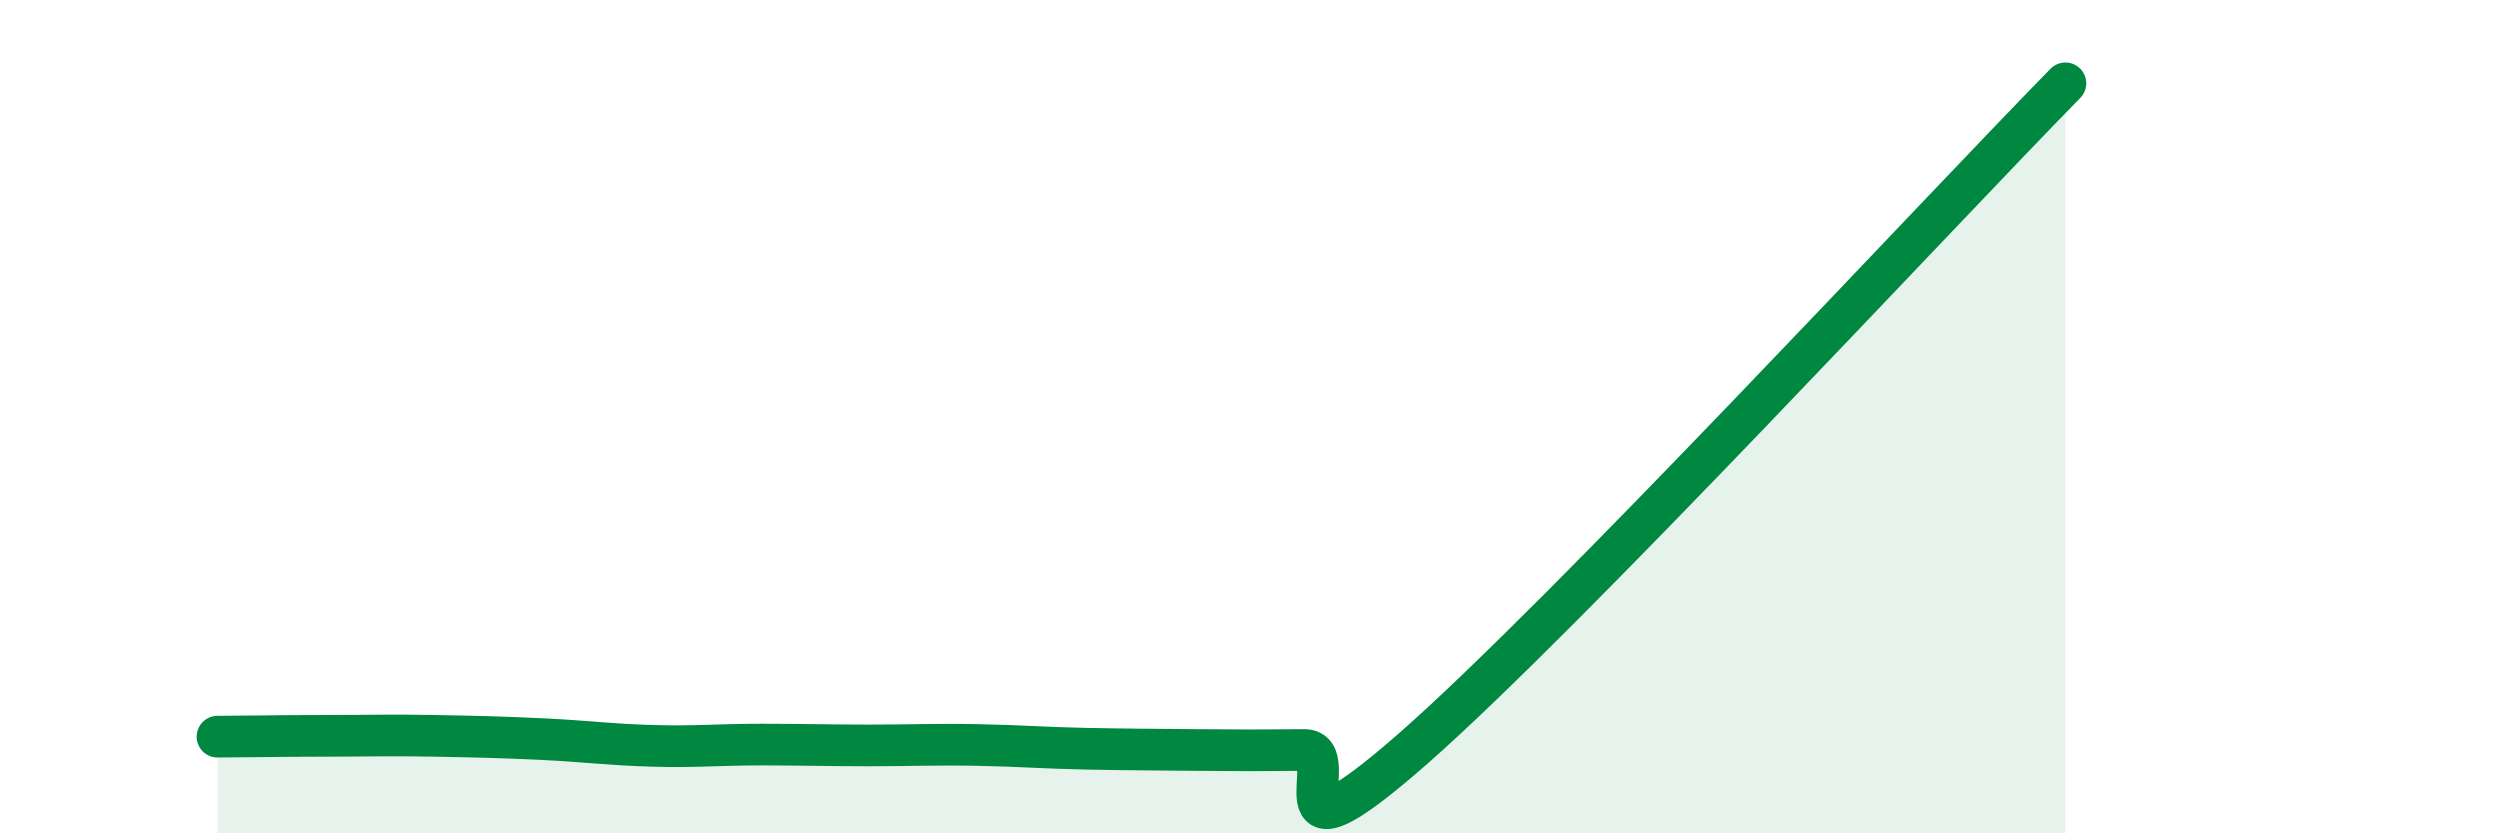 
    <svg width="60" height="20" viewBox="0 0 60 20" xmlns="http://www.w3.org/2000/svg">
      <path
        d="M 5.22,17.68 C 5.74,17.68 6.79,17.66 7.83,17.66 C 8.87,17.66 9.39,17.64 10.43,17.66 C 11.47,17.68 12,17.69 13.04,17.74 C 14.08,17.79 14.61,17.87 15.65,17.9 C 16.69,17.93 17.22,17.87 18.26,17.87 C 19.3,17.87 19.83,17.89 20.87,17.89 C 21.91,17.89 22.44,17.86 23.48,17.88 C 24.52,17.9 25.05,17.95 26.09,17.97 C 27.13,17.99 27.66,17.99 28.7,18 C 29.74,18.01 30.26,18.01 31.3,18 C 32.34,17.99 30.26,21.17 33.91,17.97 C 37.56,14.77 46.44,5.19 49.57,2L49.57 20L5.22 20Z"
        fill="#008740"
        opacity="0.1"
        stroke-linecap="round"
        stroke-linejoin="round"
      />
      <path
        d="M 5.22,17.68 C 5.74,17.68 6.79,17.66 7.83,17.66 C 8.87,17.66 9.39,17.64 10.43,17.66 C 11.47,17.68 12,17.69 13.04,17.74 C 14.08,17.79 14.61,17.87 15.65,17.9 C 16.69,17.93 17.22,17.87 18.26,17.87 C 19.3,17.87 19.83,17.89 20.87,17.89 C 21.91,17.89 22.44,17.86 23.48,17.88 C 24.52,17.9 25.05,17.95 26.09,17.97 C 27.13,17.99 27.66,17.99 28.7,18 C 29.74,18.01 30.26,18.01 31.3,18 C 32.34,17.99 30.26,21.17 33.91,17.97 C 37.56,14.77 46.44,5.19 49.57,2"
        stroke="#008740"
        stroke-width="1"
        fill="none"
        stroke-linecap="round"
        stroke-linejoin="round"
      />
    </svg>
  